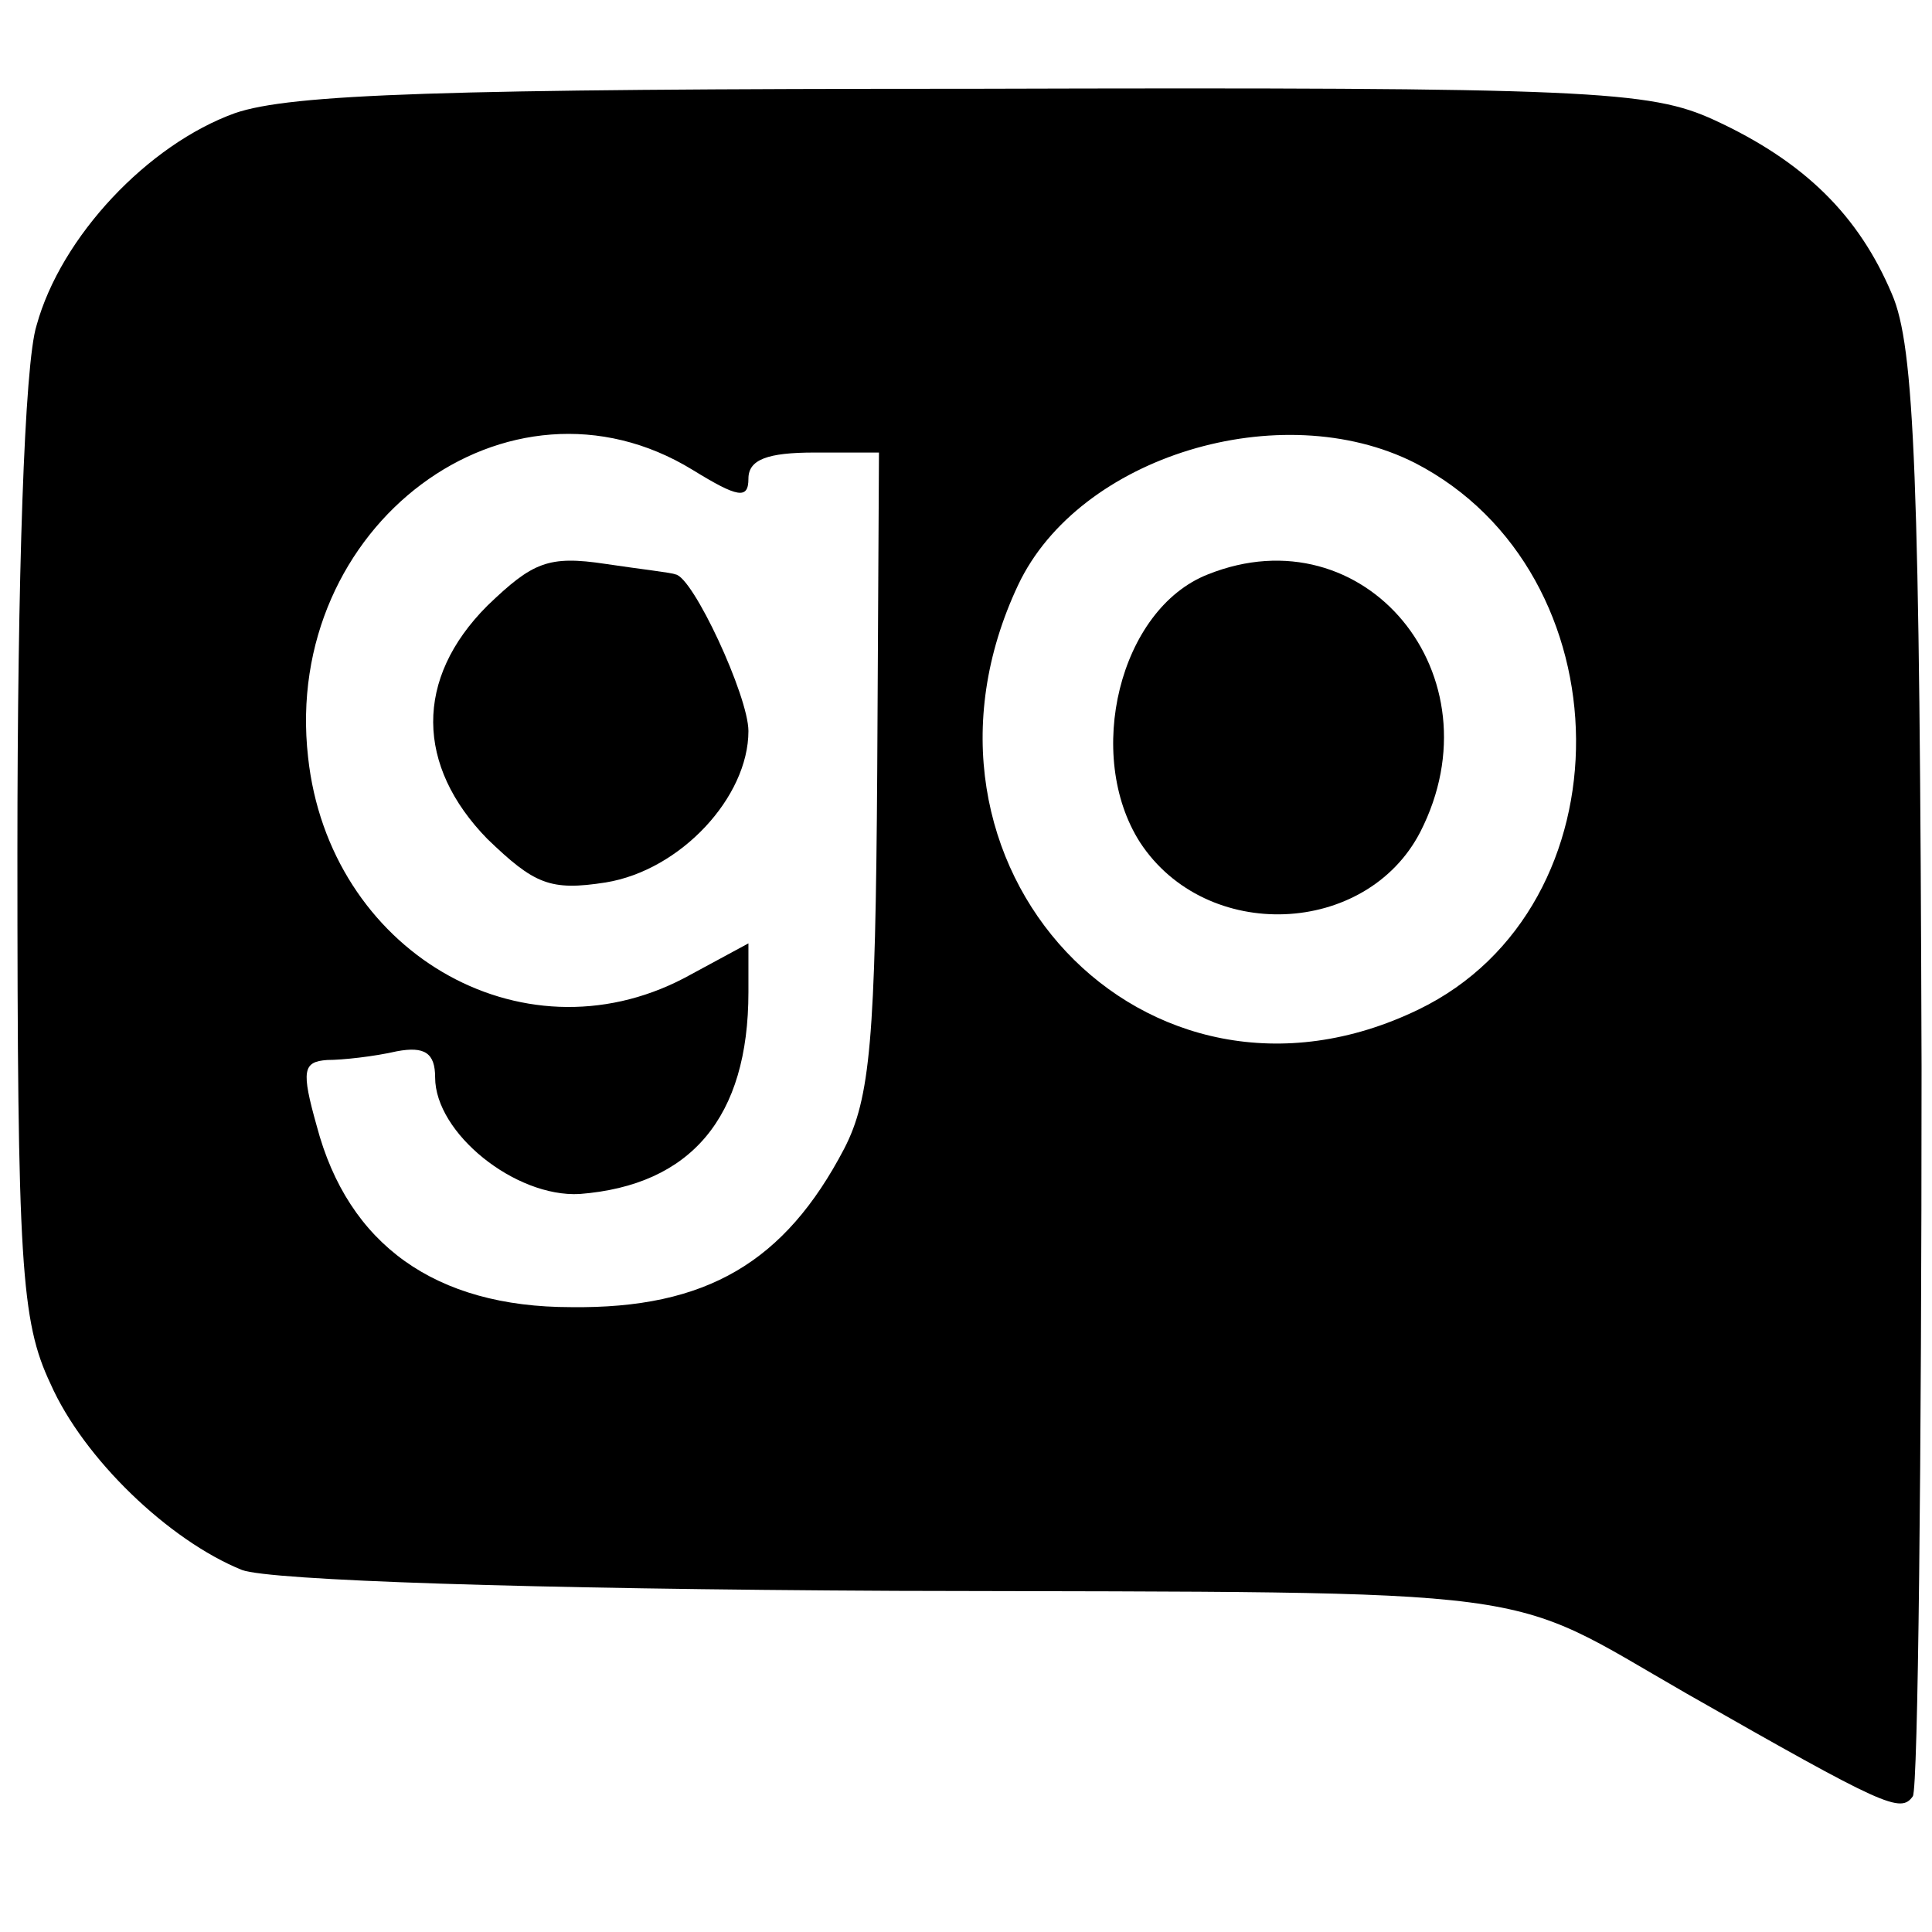 <?xml version="1.0" standalone="no"?>
<!DOCTYPE svg PUBLIC "-//W3C//DTD SVG 20010904//EN"
 "http://www.w3.org/TR/2001/REC-SVG-20010904/DTD/svg10.dtd">
<svg version="1.0" xmlns="http://www.w3.org/2000/svg"
 width="111pt" height="111pt" viewBox="0 0 111 111"
 preserveAspectRatio="xMidYMid meet">
<g transform="translate(0,111) scale(0.1,-0.1)"
fill="#000000" stroke="none">
<path d="M135 1045 c-50 -18 -100 -71 -114 -122 -7 -22 -11 -145 -11 -303 0
-236 2 -269 19 -305 19 -43 68 -90 110 -107 16 -6 164 -11 376 -12 381 -1 346
3 454 -59 114 -65 123 -69 130 -59 3 5 5 194 5 419 -1 341 -4 414 -17 444 -19
45 -50 76 -102 100 -37 17 -71 19 -425 18 -306 0 -393 -3 -425 -14z m263 -205
c26 -16 32 -17 32 -5 0 11 11 15 38 15 l37 0 -1 -183 c-1 -154 -4 -188 -19
-217 -34 -65 -79 -92 -157 -91 -78 0 -128 36 -146 104 -9 32 -8 37 6 38 9 0
27 2 40 5 16 3 22 -1 22 -15 0 -32 46 -69 83 -67 64 5 97 44 97 116 l0 28 -37
-20 c-94 -49 -204 16 -216 127 -15 133 115 230 221 165z m415 4 c122 -63 124
-255 2 -314 -157 -76 -306 83 -230 244 35 74 151 109 228 70z"/>
<path d="M280 762 c-42 -42 -41 -92 0 -134 27 -26 36 -30 68 -25 43 7 82 49
82 87 0 20 -32 89 -42 90 -2 1 -20 3 -40 6 -33 5 -42 1 -68 -24z"/>
<path d="M694 780 c-51 -20 -71 -104 -39 -154 38 -58 130 -54 161 6 46 90 -32
184 -122 148z"/>
</g>
</svg>
